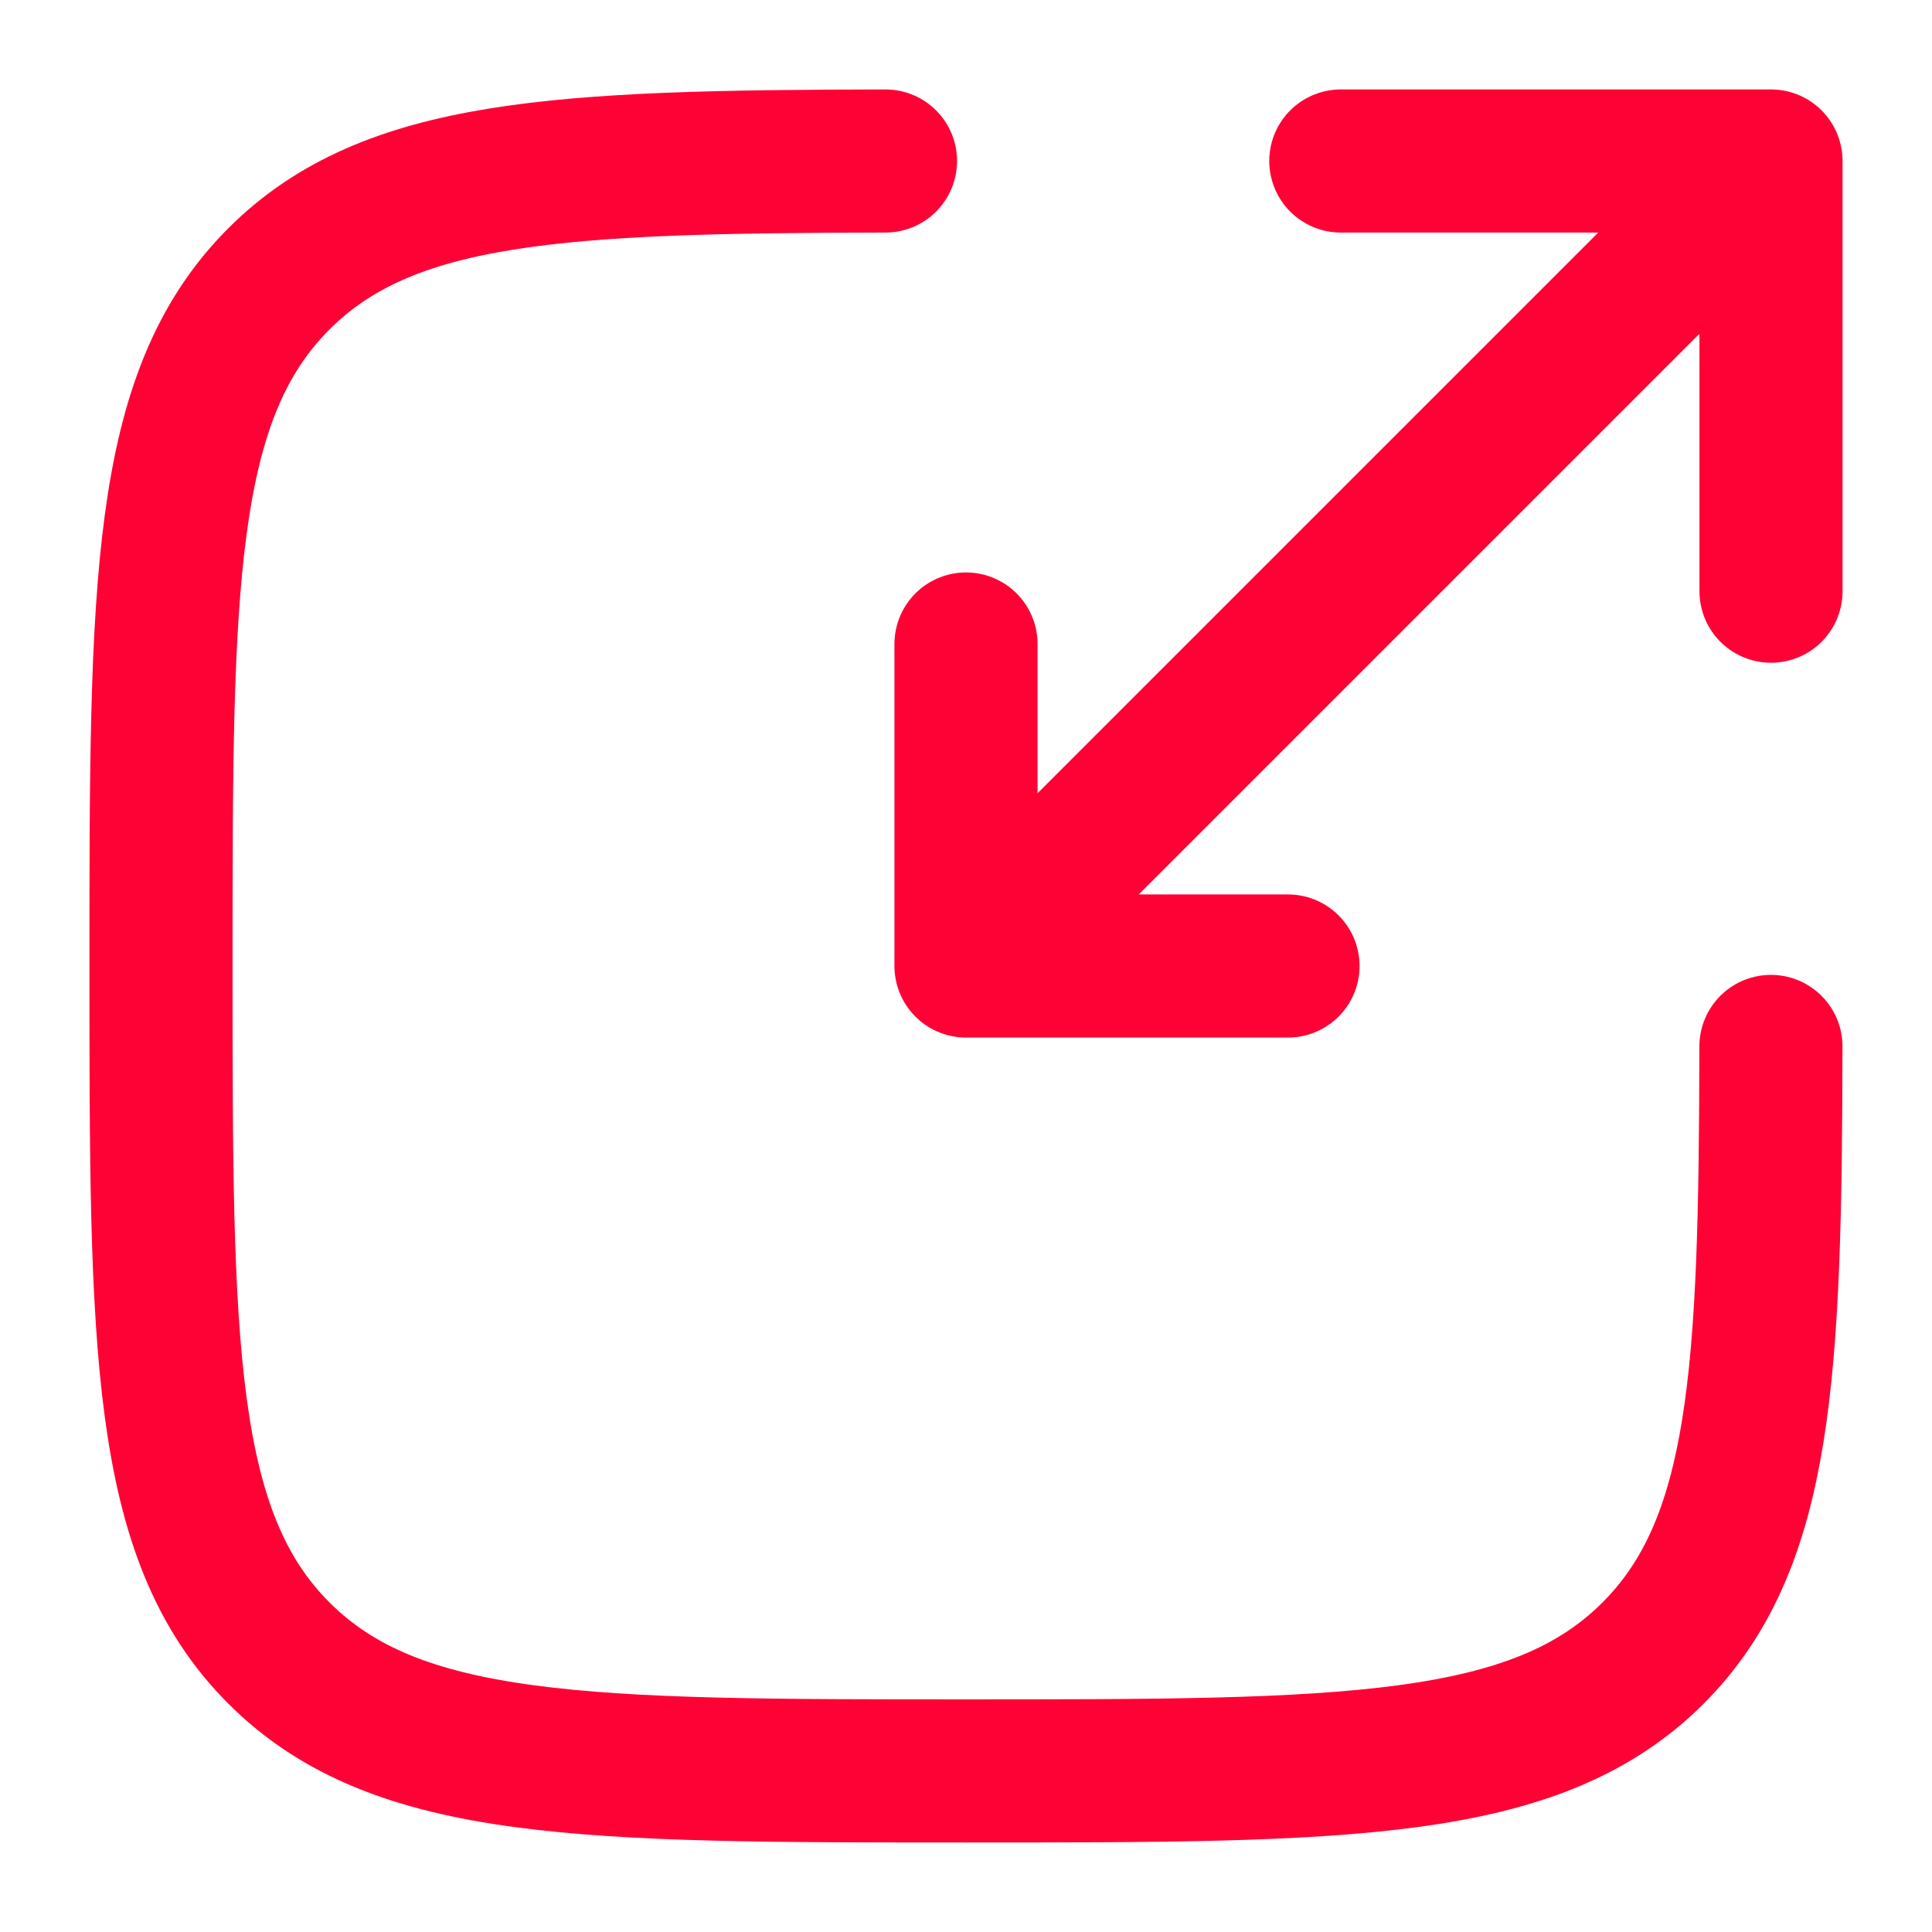 <?xml version="1.0" encoding="UTF-8"?> <svg xmlns="http://www.w3.org/2000/svg" width="27" height="27" viewBox="0 0 27 27" fill="none"><path d="M12.375 2.25C7.813 2.258 5.424 2.37 3.898 3.897C2.25 5.544 2.25 8.196 2.25 13.499C2.25 18.803 2.25 21.454 3.898 23.102C5.545 24.749 8.197 24.749 13.5 24.749C18.803 24.749 21.455 24.749 23.102 23.102C24.629 21.575 24.741 19.186 24.749 14.624" stroke="#FE0235" stroke-width="2" stroke-linecap="round"></path><path d="M14.625 12.375L24.75 2.25M24.75 2.25H18.738M24.75 2.25V8.262M23.625 3.375L13.5 13.5M13.5 13.5H18M13.5 13.5V9" stroke="#FE0235" stroke-width="2" stroke-linecap="round" stroke-linejoin="round"></path></svg> 